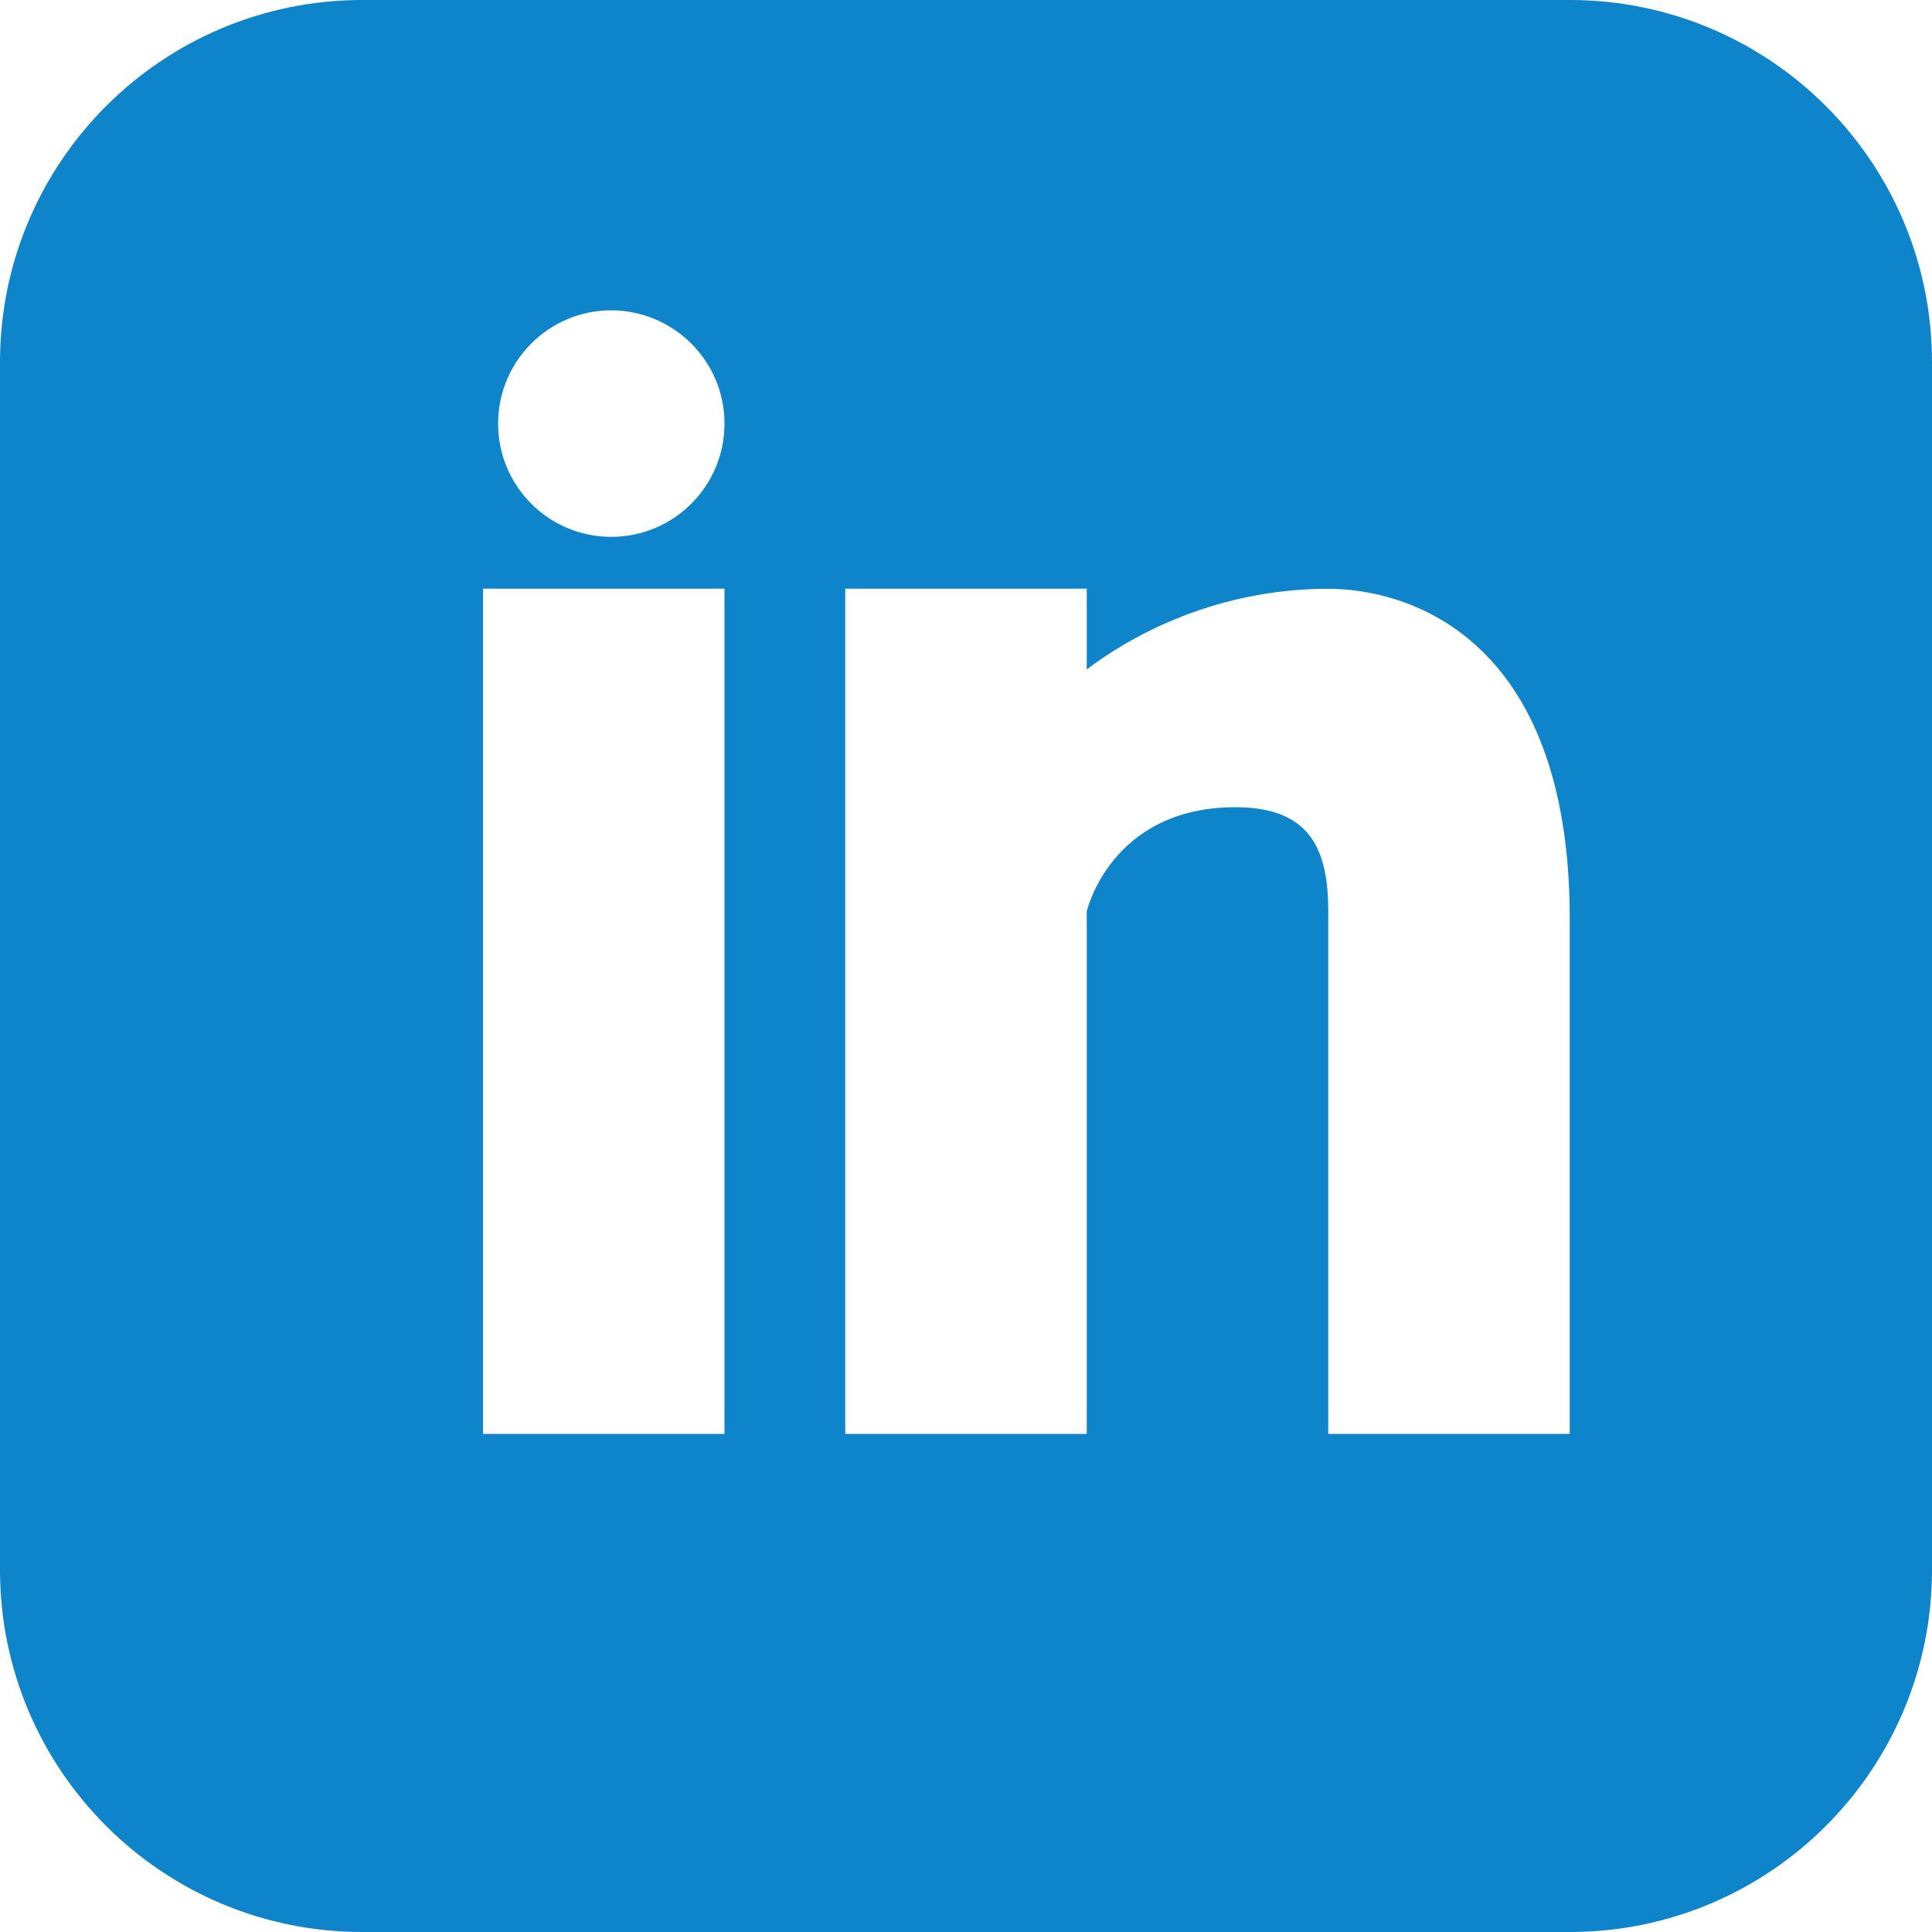 <svg xmlns="http://www.w3.org/2000/svg" xmlns:xlink="http://www.w3.org/1999/xlink" width="32" height="32" viewBox="0 0 32 32" fill="#0E84CA"><g><path d="M 26,0L 6,0 C 2.686,0,0,2.686,0,6l0,20 c0,3.314, 2.686,6, 6,6l 20,0 c 3.314,0, 6-2.686, 6-6L 32,6 C 32,2.686, 29.314,0, 26,0z M 12,23.75L 8,23.75 l0-14 l 4,0 L 12,23.75 z M 10.124,8.892c-1.036,0-1.874-0.84-1.874-1.876c0-1.036, 0.84-1.876, 1.874-1.876 C 11.16,5.142, 12,5.982, 12,7.016C 12,8.052, 11.16,8.892, 10.124,8.892z M 26,23.75l-4,0 L 22,15.094 c0-1.014-0.29-1.724-1.536-1.724 C 18.398,13.37, 18,15.094, 18,15.094l0,8.656 L 14,23.75 l0-14 l 4,0 l0,1.338 c 0.572-0.438, 2-1.336, 4-1.336c 1.298,0, 4,0.776, 4,5.464L 26,23.75 z"></path></g></svg>